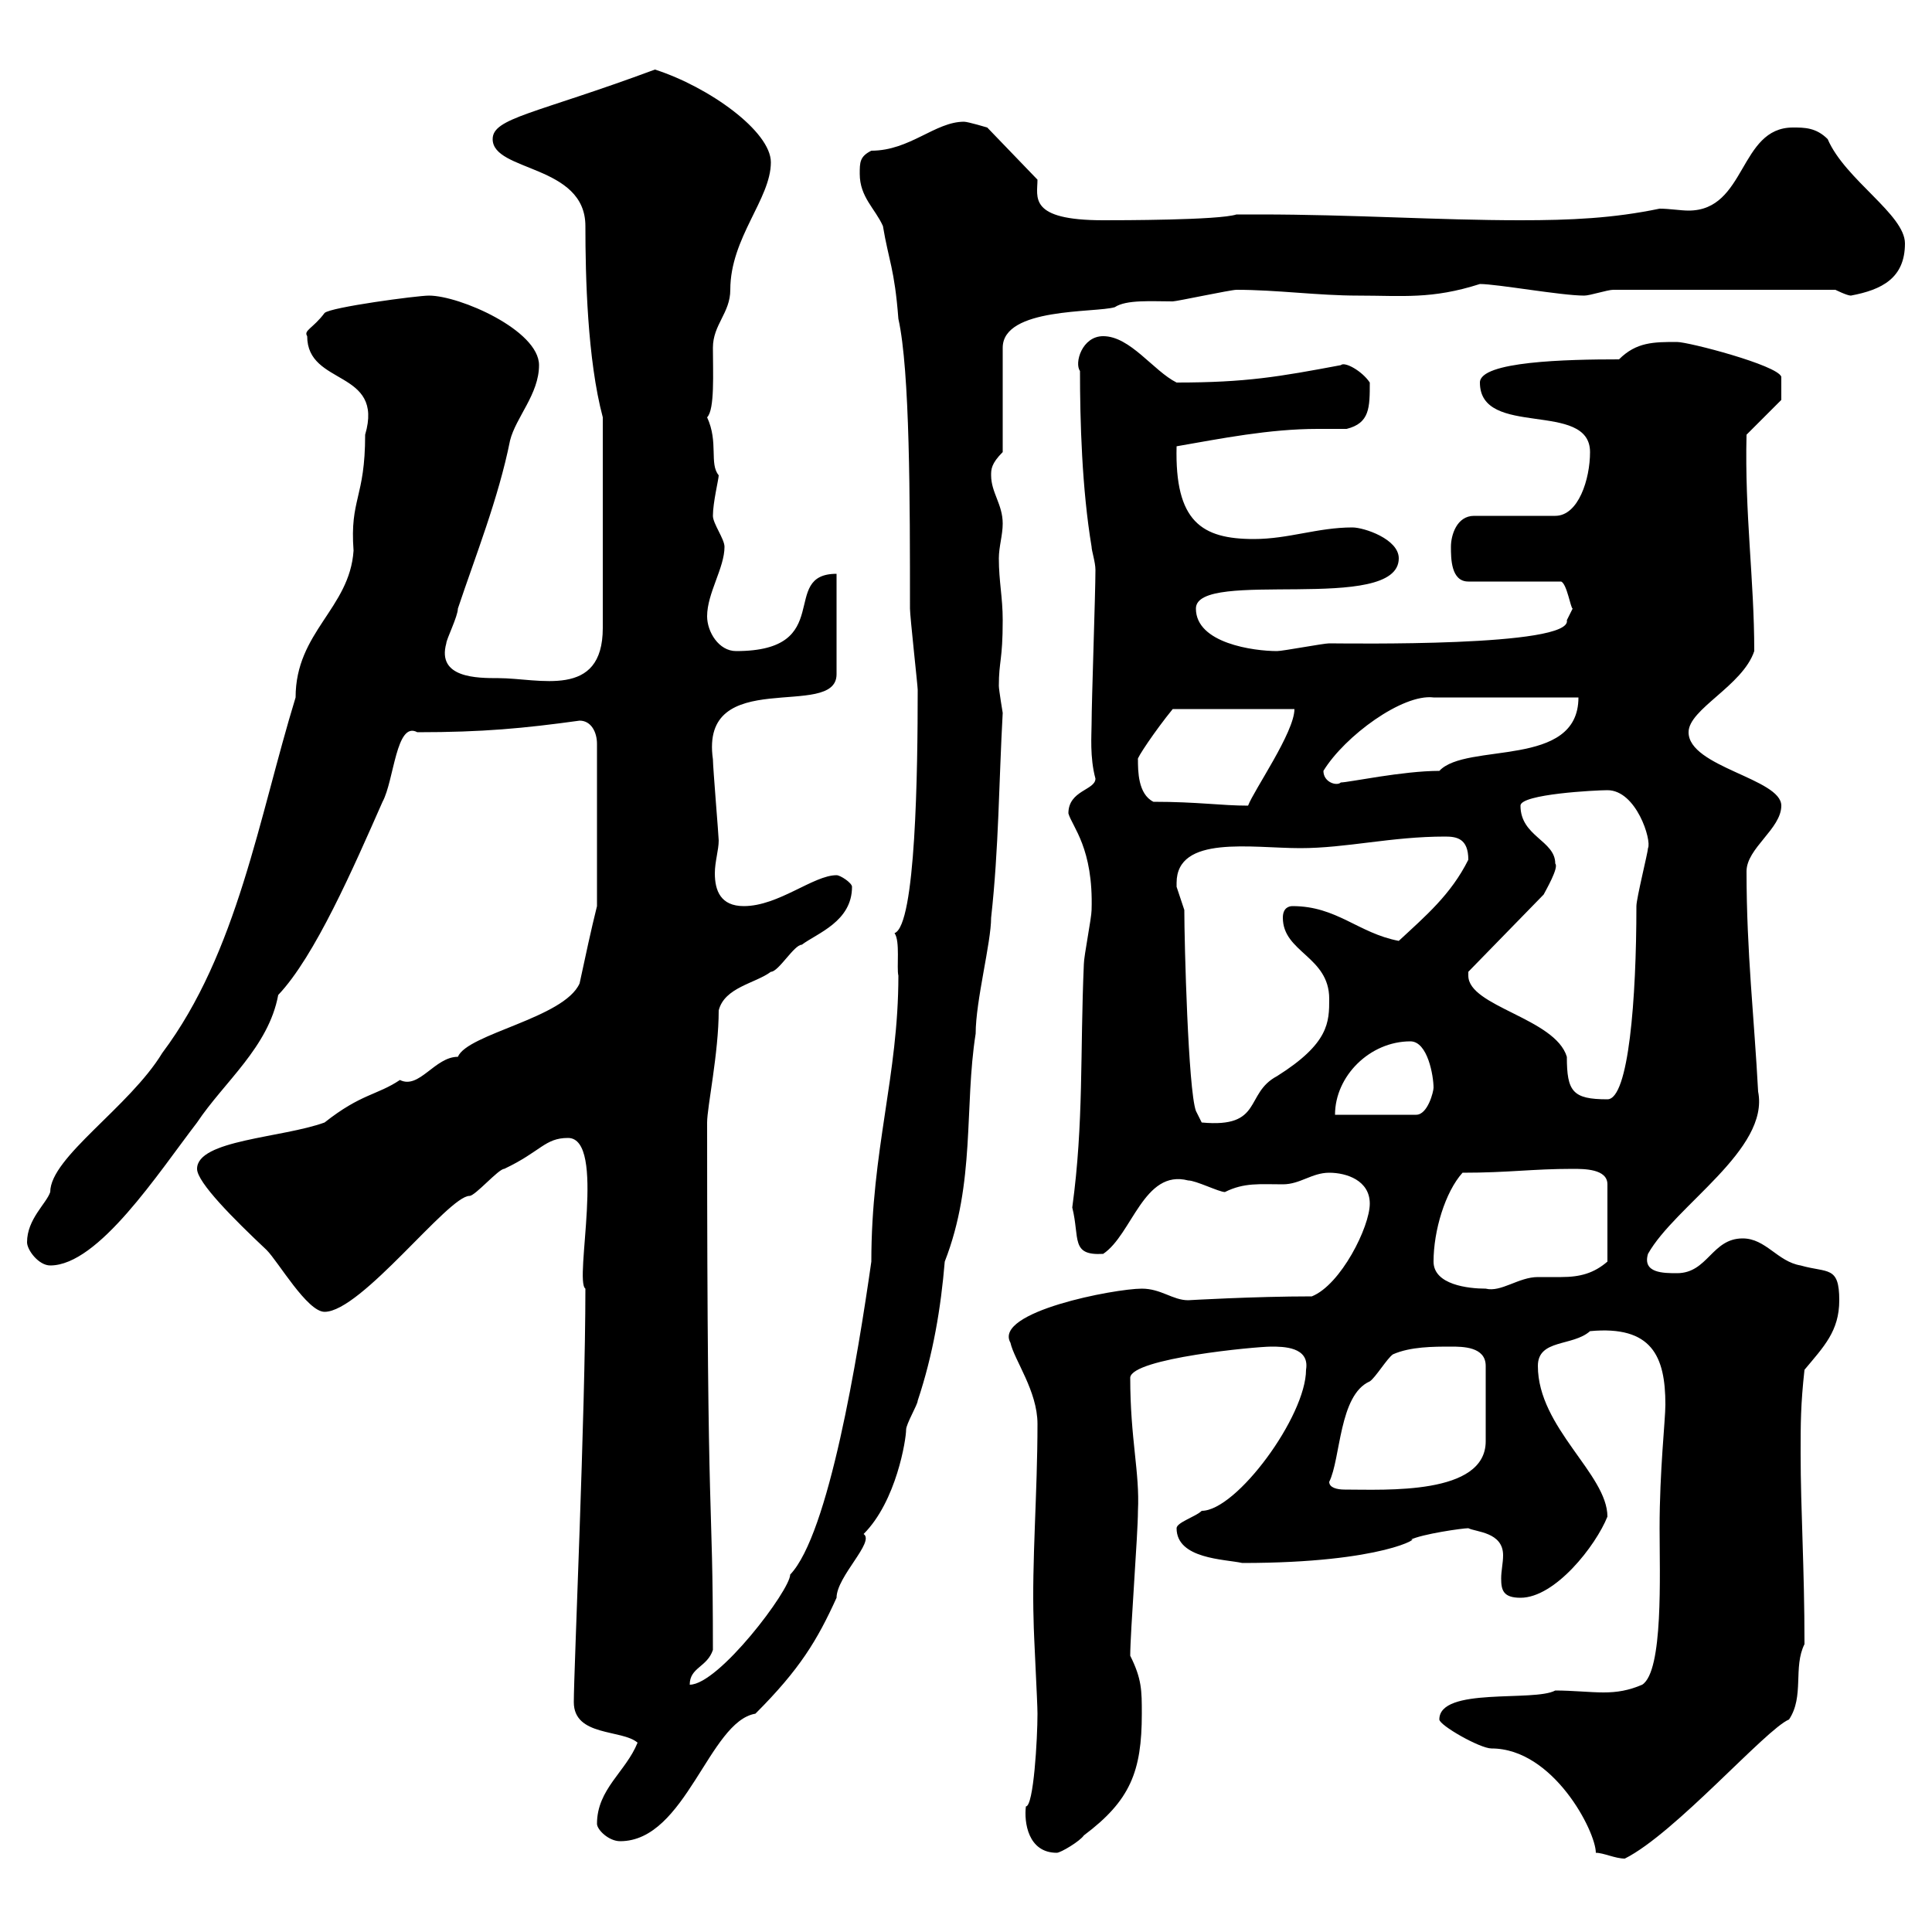 <svg xmlns="http://www.w3.org/2000/svg" xmlns:xlink="http://www.w3.org/1999/xlink" width="300" height="300"><path d="M247.80 287.70C249 287.70 250.80 288.60 252.30 288.60C260.10 284.70 274.20 268.50 277.80 267C280.20 263.40 278.40 258.90 280.20 255.30C280.20 243.30 279.60 234.60 279.60 225.60C279.60 221.10 279.60 218.10 280.20 212.70C283.20 209.10 285.60 206.70 285.60 201.90C285.60 196.50 283.80 197.70 279.60 196.50C276 195.90 274.20 192.30 270.60 192.30C265.80 192.30 265.20 197.70 260.40 197.70C258.30 197.70 255 197.70 255.90 194.70C260.10 187.20 274.80 178.50 273 169.50C272.40 158.10 271.20 147.90 271.20 135.30C271.20 131.70 276.60 128.70 276.60 125.10C276.60 120.90 262.20 119.10 262.20 113.70C262.20 110.10 270.60 106.50 272.40 101.10C272.40 90 270.90 79.80 271.20 67.50L276.60 62.10C276.60 61.80 276.60 60 276.60 58.50C276 56.70 262.20 53.10 260.40 53.10C256.80 53.10 254.10 53.10 251.40 55.80C243.30 55.80 229.80 56.10 229.80 59.40C229.80 68.10 246.90 62.10 246.90 70.20C246.90 74.40 245.10 80.10 241.50 80.10L228.90 80.10C226.20 80.10 225.30 83.10 225.30 84.90C225.30 86.70 225.30 90.30 228 90.30L242.40 90.30C243.30 90.60 243.90 94.50 244.20 94.50C244.20 94.50 243.30 96.30 243.30 96.30C244.20 100.50 209.10 99.90 206.40 99.90C205.50 99.90 199.20 101.10 198.30 101.10C194.70 101.10 185.70 99.90 185.70 94.50C185.70 88.20 217.20 95.40 217.20 86.70C217.20 83.70 211.80 81.90 210 81.90C204.60 81.90 200.10 83.70 194.70 83.70C186.60 83.70 182.40 81 182.70 69.30C189.60 68.10 197.10 66.60 204.60 66.60C206.10 66.60 207.60 66.60 209.10 66.60C212.70 65.70 212.70 63.30 212.70 59.40C211.50 57.60 208.80 56.10 208.20 56.70C198.60 58.50 193.50 59.40 182.70 59.40C179.10 57.60 175.50 52.20 171.30 52.20C168 52.20 166.80 56.40 167.70 57.60C167.70 65.40 168 75.90 169.50 84.90C169.50 85.50 170.10 87.30 170.10 88.50C170.10 92.10 169.50 108.90 169.50 112.50C169.50 114 169.20 117.60 170.10 120.90C170.10 122.70 165.90 122.70 165.90 126.30C166.50 128.40 169.80 131.70 169.50 141.30C169.50 142.50 168.30 148.50 168.30 149.70C167.70 163.50 168.30 174.30 166.50 187.50C167.70 192.30 166.20 195 171.30 194.70C175.80 191.70 177.60 181.50 184.50 183.30C185.70 183.30 189.30 185.10 190.20 185.10C193.20 183.60 195.60 183.90 199.20 183.90C201.90 183.90 203.70 182.10 206.40 182.10C209.10 182.10 212.70 183.30 212.70 186.90C212.70 190.50 208.20 199.50 203.70 201.30C194.70 201.30 184.50 201.90 184.50 201.90C182.10 201.90 180.30 200.10 177.30 200.10C173.10 200.10 154.20 203.70 156.90 208.50C157.50 211.20 161.10 216 161.10 221.10C161.10 231.90 160.20 242.70 160.50 251.70C160.50 253.50 161.10 264.30 161.10 266.10C161.10 270 160.50 280.50 159.30 280.50C159 282.90 159.60 287.70 164.10 287.70C164.70 287.70 167.70 285.90 168.30 285C175.50 279.60 177.30 275.10 177.30 266.10C177.30 262.50 177.30 260.70 175.50 257.10C175.50 253.50 176.70 238.20 176.70 234.60C177 228.60 175.50 223.50 175.50 213.90C175.80 210.90 195 209.10 197.40 209.10C199.20 209.10 203.40 209.10 202.80 212.70C202.80 219.90 192 234.60 186.60 234.60C185.70 235.50 182.70 236.40 182.70 237.30C182.70 242.10 190.20 242.10 192.90 242.70C215.10 242.70 220.80 238.50 219 239.10C220.80 238.20 227.10 237.30 228 237.30C229.20 237.90 233.40 237.90 233.40 241.50C233.40 242.70 233.10 243.90 233.10 245.10C233.10 246.90 233.40 248.10 236.10 248.10C241.50 248.10 247.80 240 249.60 235.50C249.60 228.90 238.80 221.70 238.80 212.10C238.80 207.90 244.20 209.10 246.90 206.70C256.50 205.80 258.60 210.60 258.60 218.10C258.60 220.50 257.70 228.30 257.70 237.30C257.70 244.50 258.30 259.50 255 261.60C252.90 262.50 251.10 262.80 249 262.80C246.90 262.80 244.20 262.50 241.50 262.50C238.20 264.30 223.50 261.90 223.50 267C223.50 267.90 229.80 271.50 231.60 271.50C241.20 271.50 247.80 284.40 247.80 287.70ZM92.70 283.20C92.70 284.10 94.50 285.90 96.30 285.90C106.50 285.90 110.10 267.30 117.30 266.10C124.20 259.20 126.90 254.70 129.90 248.10C129.90 244.80 135.90 239.40 134.10 238.20C139.20 233.10 140.70 223.50 140.70 222C140.70 221.10 142.50 218.10 142.50 217.50C144.90 210.30 146.10 203.10 146.70 195.90C151.50 183.60 149.70 171.90 151.50 160.50C151.50 155.40 153.90 146.40 153.90 142.50C155.10 131.70 155.10 121.50 155.70 110.70C155.70 110.70 155.10 107.10 155.10 106.50C155.10 102.60 155.70 102.60 155.70 96.30C155.70 92.70 155.10 90.30 155.10 86.70C155.10 84.90 155.70 83.10 155.70 81.30C155.70 78.30 153.90 76.50 153.90 73.80C153.90 72.90 153.90 72 155.70 70.20L155.70 54C155.70 47.70 170.10 48.60 173.10 47.70C174.90 46.50 178.80 46.80 182.10 46.80C182.70 46.80 191.10 45 192 45C198.30 45 204.60 45.90 210.90 45.90C217.80 45.90 222.30 46.50 229.80 44.10C232.50 44.10 242.40 45.90 246 45.90C246.90 45.90 249.60 45 250.50 45L285 45C285 45 286.80 45.90 287.40 45.90C292.20 45 295.80 43.20 295.80 37.80C295.80 33.30 286.50 27.90 283.80 21.60C282 19.80 280.20 19.80 278.40 19.80C270 19.80 271.20 32.70 262.20 32.70C261 32.70 259.20 32.40 257.70 32.40C250.50 33.90 243.90 34.20 236.10 34.20C223.20 34.20 210 33.30 195.60 33.30L192 33.30C189.30 34.20 173.70 34.20 171.30 34.20C159.60 34.20 161.10 30.60 161.10 27.90L153.30 19.80C153.30 19.80 150.30 18.90 149.70 18.90C145.20 18.90 141.30 23.40 135.30 23.40C133.50 24.30 133.50 25.20 133.50 27C133.50 30.60 135.90 32.40 137.10 35.10C138 40.50 138.90 41.70 139.50 49.50C141.30 57.60 141.30 77.70 141.30 94.50C141.30 95.70 142.50 106.50 142.50 107.10C142.50 119.70 142.20 143.70 138.90 144.90C139.80 146.10 139.20 150.30 139.50 151.50C139.50 167.10 135.30 178.50 135.30 195.90C133.20 210.60 128.70 238.20 122.70 244.50C122.70 246.90 111.60 261.60 107.10 261.60C107.10 258.90 109.80 258.90 110.70 256.20C110.70 230.10 109.80 242.10 109.80 174.30C109.80 171.90 111.60 163.50 111.60 156.90C112.50 153.30 117.30 152.70 119.70 150.90C120.90 150.90 123.30 146.70 124.50 146.70C126.90 144.90 132.30 143.10 132.30 137.70C132.30 137.10 130.50 135.90 129.90 135.90C126.30 135.90 120.90 140.70 115.50 140.70C111.90 140.70 111 138.30 111 135.60C111 133.80 111.60 132 111.60 130.50C111.60 129.90 110.70 119.10 110.70 117.90C108.60 103.20 129.90 111.90 129.90 104.70L129.90 89.10C120.90 89.10 129.90 101.10 114.30 101.10C111.60 101.10 109.80 98.10 109.80 95.70C109.80 92.10 112.50 88.20 112.50 84.90C112.50 83.70 110.70 81.30 110.70 80.10C110.70 78 111.60 74.40 111.60 73.80C110.10 72 111.60 68.70 109.80 64.80C111 63.60 110.70 57.90 110.70 54C110.70 50.40 113.40 48.60 113.40 45C113.40 36.90 119.70 30.90 119.70 25.20C119.70 20.40 110.10 13.50 101.70 10.80C83.10 17.70 76.50 18.30 76.50 21.60C76.50 26.70 90.90 25.50 90.90 35.10C90.90 42.90 91.20 55.80 93.60 64.80L93.60 97.50C93.60 108.60 83.70 105.30 77.40 105.30C74.10 105.30 67.80 105.30 69.30 99.90C69.30 99.30 71.10 95.70 71.10 94.50C73.80 86.40 77.40 77.40 79.20 68.40C80.10 64.80 83.70 61.20 83.70 56.70C83.70 51.30 71.40 45.90 66.60 45.90C64.80 45.90 51.30 47.70 50.40 48.60C48.60 51 47.10 51.30 47.70 52.20C47.70 60 59.70 57.30 56.70 67.50C56.70 77.40 54.30 77.40 54.90 85.50C54.30 94.50 45.90 98.10 45.90 108.30C40.20 126.90 36.90 147.90 25.20 163.50C20.10 171.90 7.80 179.70 7.80 185.10C7.20 186.90 4.20 189.30 4.20 192.90C4.20 194.10 6 196.50 7.80 196.50C15.30 196.50 24.60 182.10 30.60 174.30C34.80 168 41.70 162.60 43.20 154.50C48.90 148.50 54.90 134.70 59.40 124.50C61.20 121.20 61.50 111.90 64.80 113.70C75 113.70 81.30 113.10 90 111.90C91.80 111.90 92.70 113.70 92.70 115.50L92.70 140.70C91.80 144.30 90.90 148.50 90 152.70C87.60 158.10 72.60 160.50 71.10 164.10C67.50 164.10 65.10 169.20 62.10 167.70C58.50 170.10 56.10 169.80 50.40 174.30C43.80 176.70 30.60 177 30.60 181.50C30.60 183.60 36.30 189.30 41.40 194.10C43.20 195.90 47.70 203.70 50.40 203.70C56.10 203.70 69.60 185.70 72.90 185.70C73.80 185.70 77.40 181.50 78.30 181.50C84 178.80 84.60 176.70 88.20 176.70C94.20 176.70 89.10 198.90 90.90 200.10C90.90 219.30 89.10 259.50 89.10 264.30C89.10 269.70 96.60 268.50 99 270.60C97.20 275.10 92.70 277.80 92.70 283.20ZM206.40 230.10C208.20 226.50 207.90 216.60 212.70 214.50C213.60 213.90 215.40 210.90 216.30 210.30C219 209.10 222.60 209.10 225.30 209.10C227.10 209.10 230.70 209.10 230.70 212.10L230.70 223.80C230.70 232.20 215.10 231.30 208.80 231.30C207.60 231.30 206.40 231 206.40 230.10ZM222.60 195.90C222.60 191.10 224.40 185.10 227.10 182.10C234.30 182.10 237.90 181.50 244.20 181.50C246 181.50 249.60 181.50 249.60 183.90L249.60 195.90C247.50 197.70 245.40 198.30 242.40 198.30C241.50 198.30 240 198.30 238.80 198.30C235.80 198.30 233.10 200.70 230.70 200.10C228 200.10 222.60 199.50 222.60 195.90ZM182.70 137.10C182.70 129.60 194.40 131.70 201.90 131.70C209.10 131.70 216 129.90 224.40 129.90C226.20 129.90 228 130.20 228 133.50C225.30 138.90 221.40 142.20 217.20 146.10C210.90 144.90 207.60 140.70 200.70 140.70C200.10 140.70 199.20 141 199.20 142.50C199.20 147.90 206.40 148.50 206.40 155.10C206.40 158.70 206.40 162 198.30 167.10C193.20 169.80 196.20 175.20 186.60 174.30L185.70 172.50C184.50 169.20 183.90 146.40 183.90 141.30C183.90 141.30 182.70 137.70 182.70 137.70C182.70 137.70 182.70 137.10 182.70 137.10ZM219 161.70C221.70 161.70 222.60 167.10 222.60 168.90C222.60 169.50 221.70 173.10 219.90 173.10L207.30 173.10C207.30 167.10 212.70 161.70 219 161.70ZM228 151.50C228 151.50 228 150.90 228 150.90L239.70 138.90C240 138.30 242.10 134.70 241.50 134.10C241.50 130.50 236.10 129.90 236.10 125.10C236.10 123.30 247.80 122.70 249.60 122.70C254.10 122.70 256.50 130.50 255.90 131.70C255.90 132.30 254.10 139.50 254.10 140.70C254.10 155.10 252.90 170.70 249.60 170.70C244.20 170.70 243.30 169.50 243.30 164.10C241.50 158.10 228 156.30 228 151.50ZM176.70 117.90C176.40 117.90 179.40 113.40 182.10 110.10L201 110.10C201 113.70 194.70 122.70 193.80 125.10C189.60 125.10 186 124.50 179.10 124.50C176.70 123.30 176.70 119.70 176.70 117.90ZM205.50 119.70C208.80 114.30 217.80 107.70 222.60 108.30L245.10 108.30C245.10 119.40 227.70 115.20 223.50 119.70C217.80 119.70 209.40 121.50 208.20 121.50C207.60 122.10 205.50 121.50 205.50 119.70Z"/></svg>